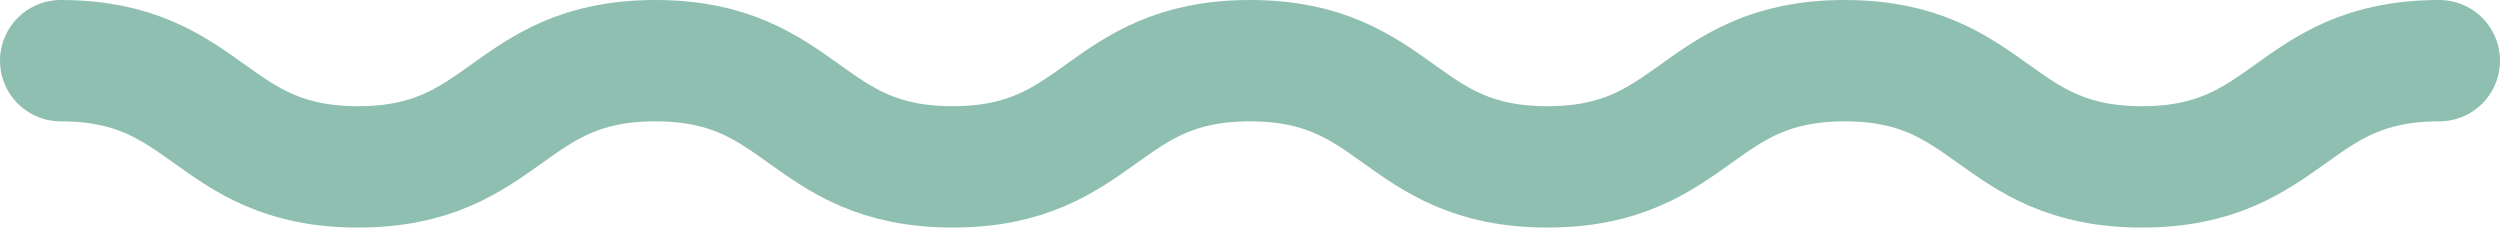 <svg xmlns="http://www.w3.org/2000/svg" viewBox="0 0 82.4 7.5" xmlns:v="https://vecta.io/nano"><path d="M2 2c4.9 0 4.9 3.5 9.8 3.5S16.7 2 21.6 2s4.9 3.5 9.8 3.5S36.3 2 41.2 2s4.9 3.5 9.8 3.5S55.9 2 60.8 2s4.9 3.5 9.8 3.5S75.5 2 80.4 2" fill="none" stroke="#8fbfb1" stroke-width="4" stroke-linecap="round" stroke-miterlimit="10"/></svg>